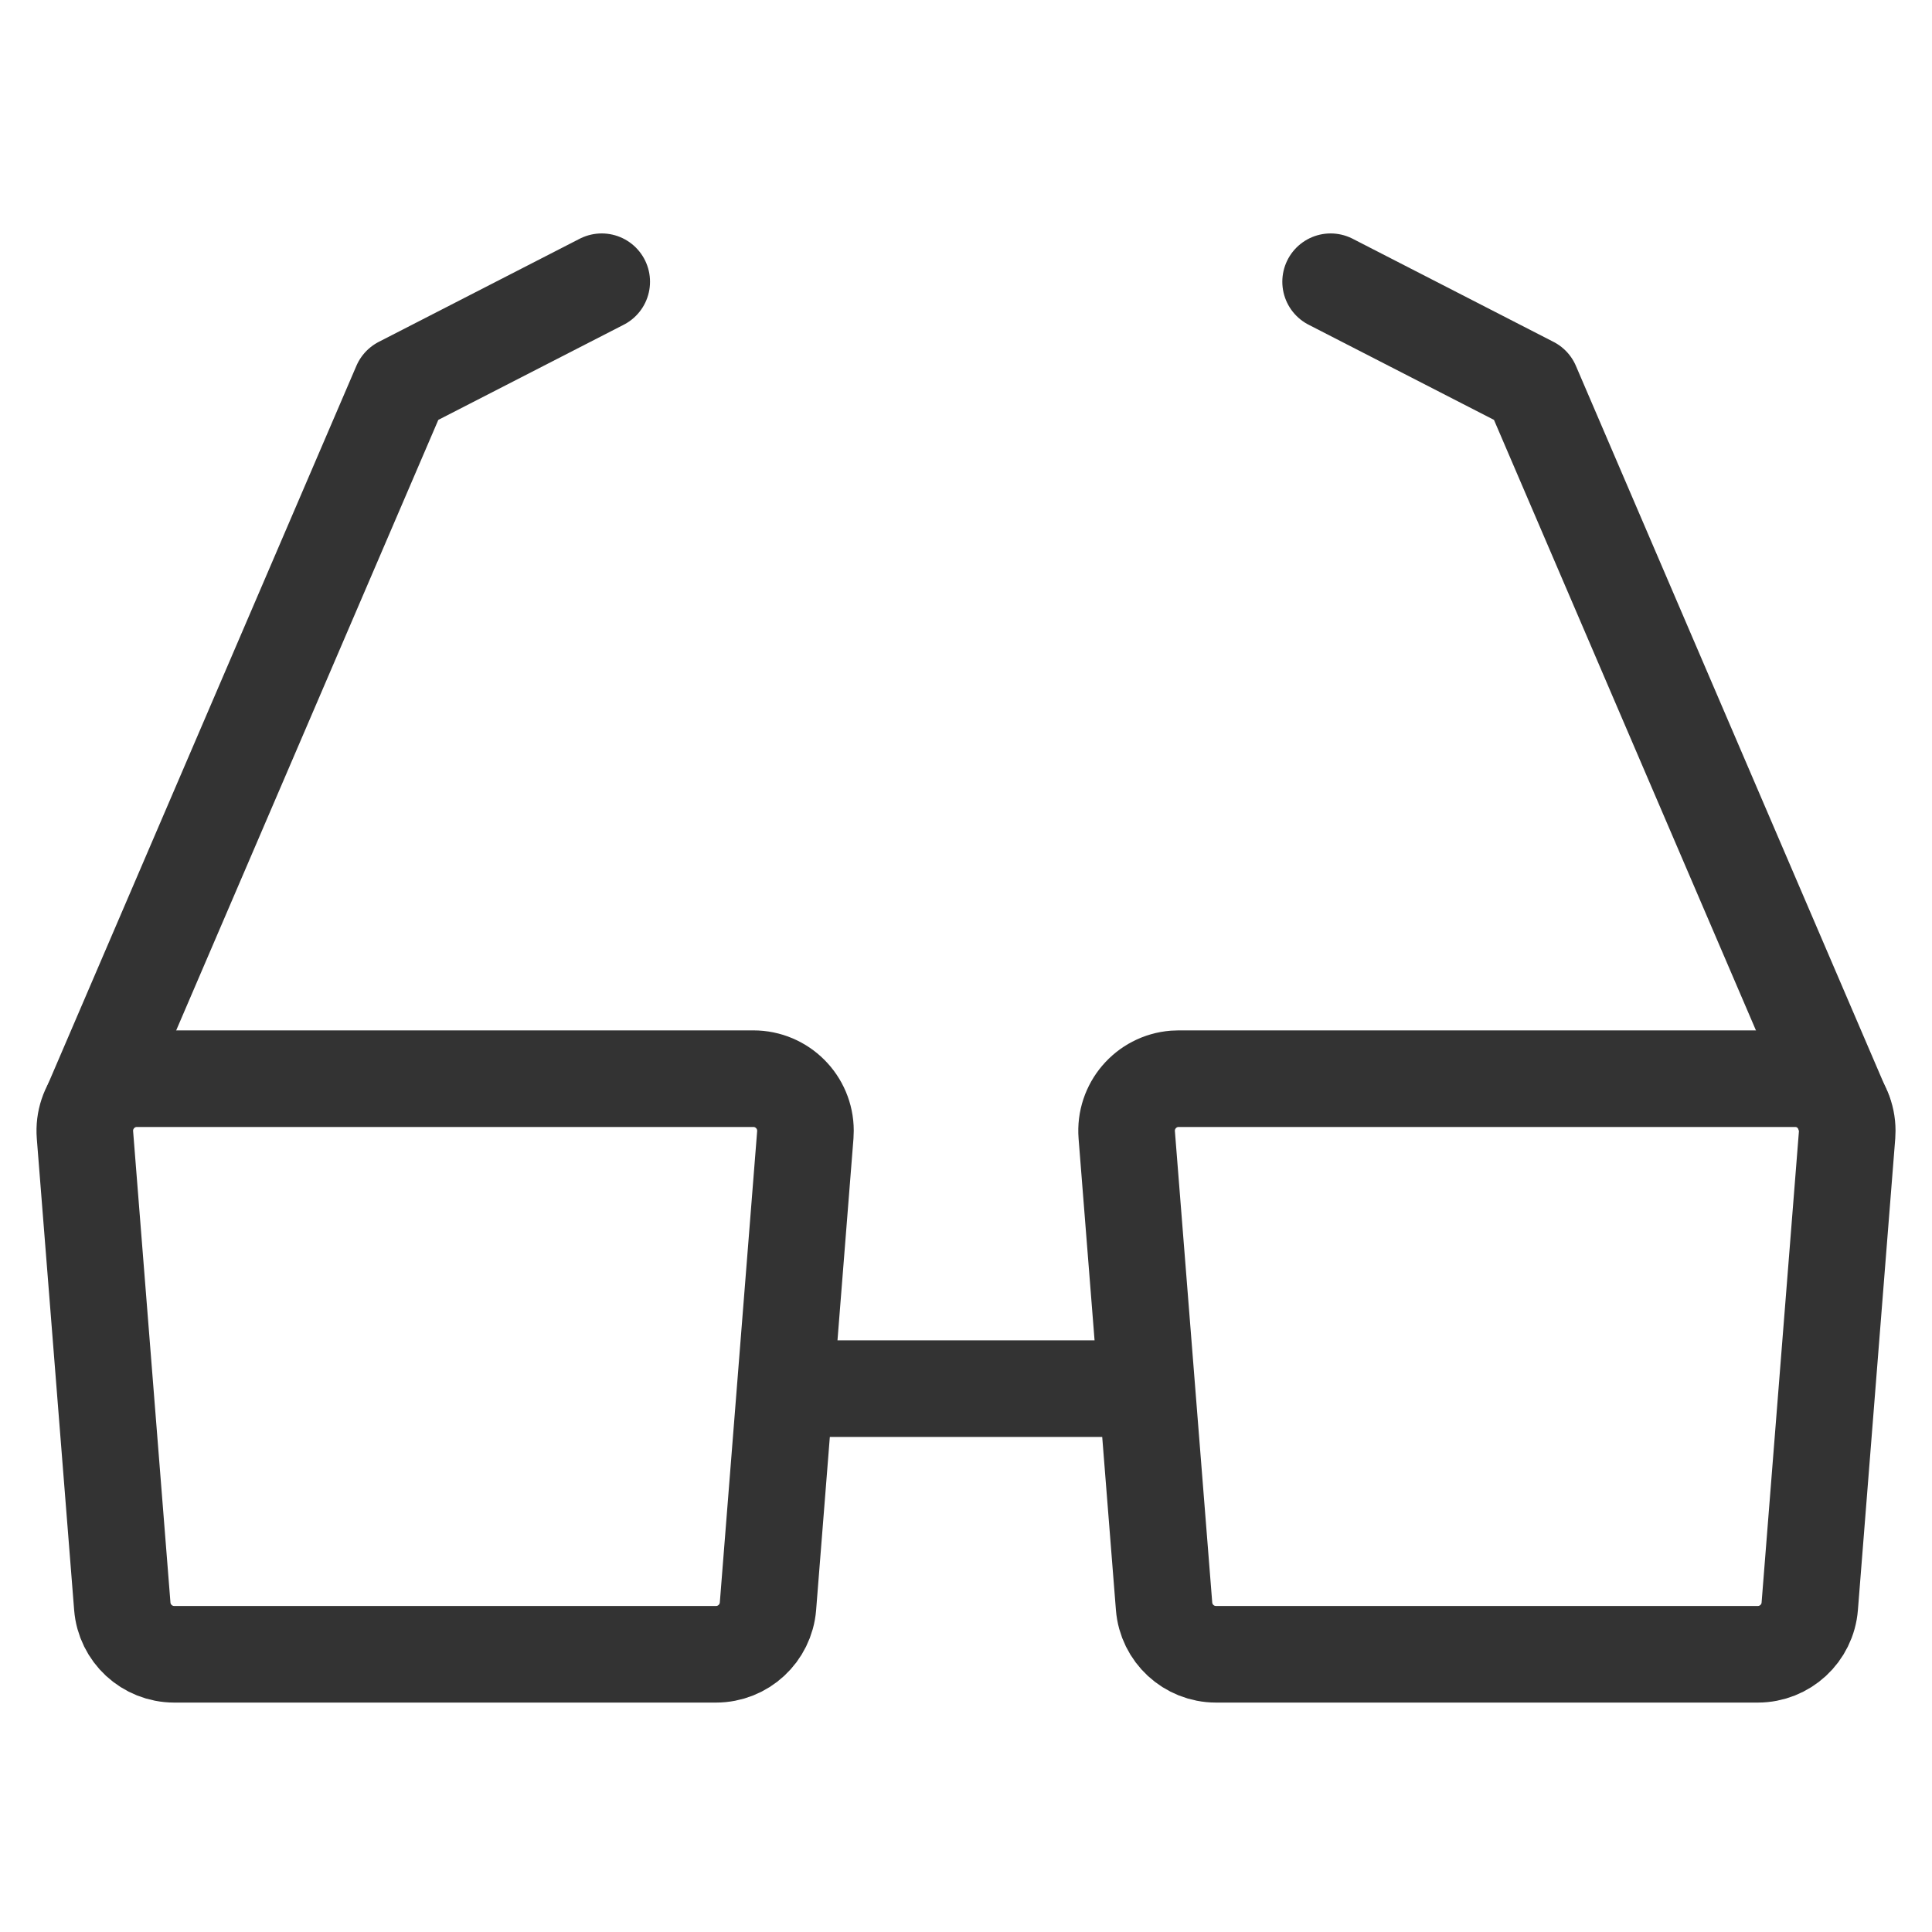 <svg xmlns="http://www.w3.org/2000/svg" fill="none" viewBox="0 0 40 40" height="40" width="40">
<path stroke-linecap="round" stroke-width="2" stroke="#333333" d="M16.333 28.75H23.666"></path>
<path stroke-linejoin="round" stroke-linecap="round" stroke-width="2" stroke="#333333" d="M1.919 22.825L8.298 7.968L12.458 5.833"></path>
<path stroke-linejoin="round" stroke-linecap="round" stroke-width="2" stroke="#333333" d="M38.17 23.027L31.708 7.968L27.549 5.833"></path>
<path stroke-width="2" stroke="#333333" d="M2.834 22.333H15.598C16.193 22.333 16.676 22.816 16.676 23.411C16.676 23.44 16.675 23.468 16.673 23.497L15.9 33.256C15.855 33.817 15.387 34.25 14.825 34.25H3.607C3.044 34.25 2.576 33.817 2.532 33.256L1.759 23.497C1.712 22.903 2.155 22.383 2.749 22.336C2.777 22.334 2.805 22.333 2.834 22.333Z" clip-rule="evenodd" fill-rule="evenodd"></path>
<path stroke-width="2" stroke="#333333" d="M24.403 22.333H37.167C37.762 22.333 38.245 22.816 38.245 23.411C38.245 23.44 38.244 23.468 38.242 23.497L37.469 33.256C37.425 33.817 36.956 34.25 36.394 34.25H25.176C24.613 34.25 24.145 33.817 24.101 33.256L23.328 23.497C23.281 22.903 23.724 22.383 24.318 22.336C24.346 22.334 24.375 22.333 24.403 22.333Z" clip-rule="evenodd" fill-rule="evenodd"></path>
</svg>
